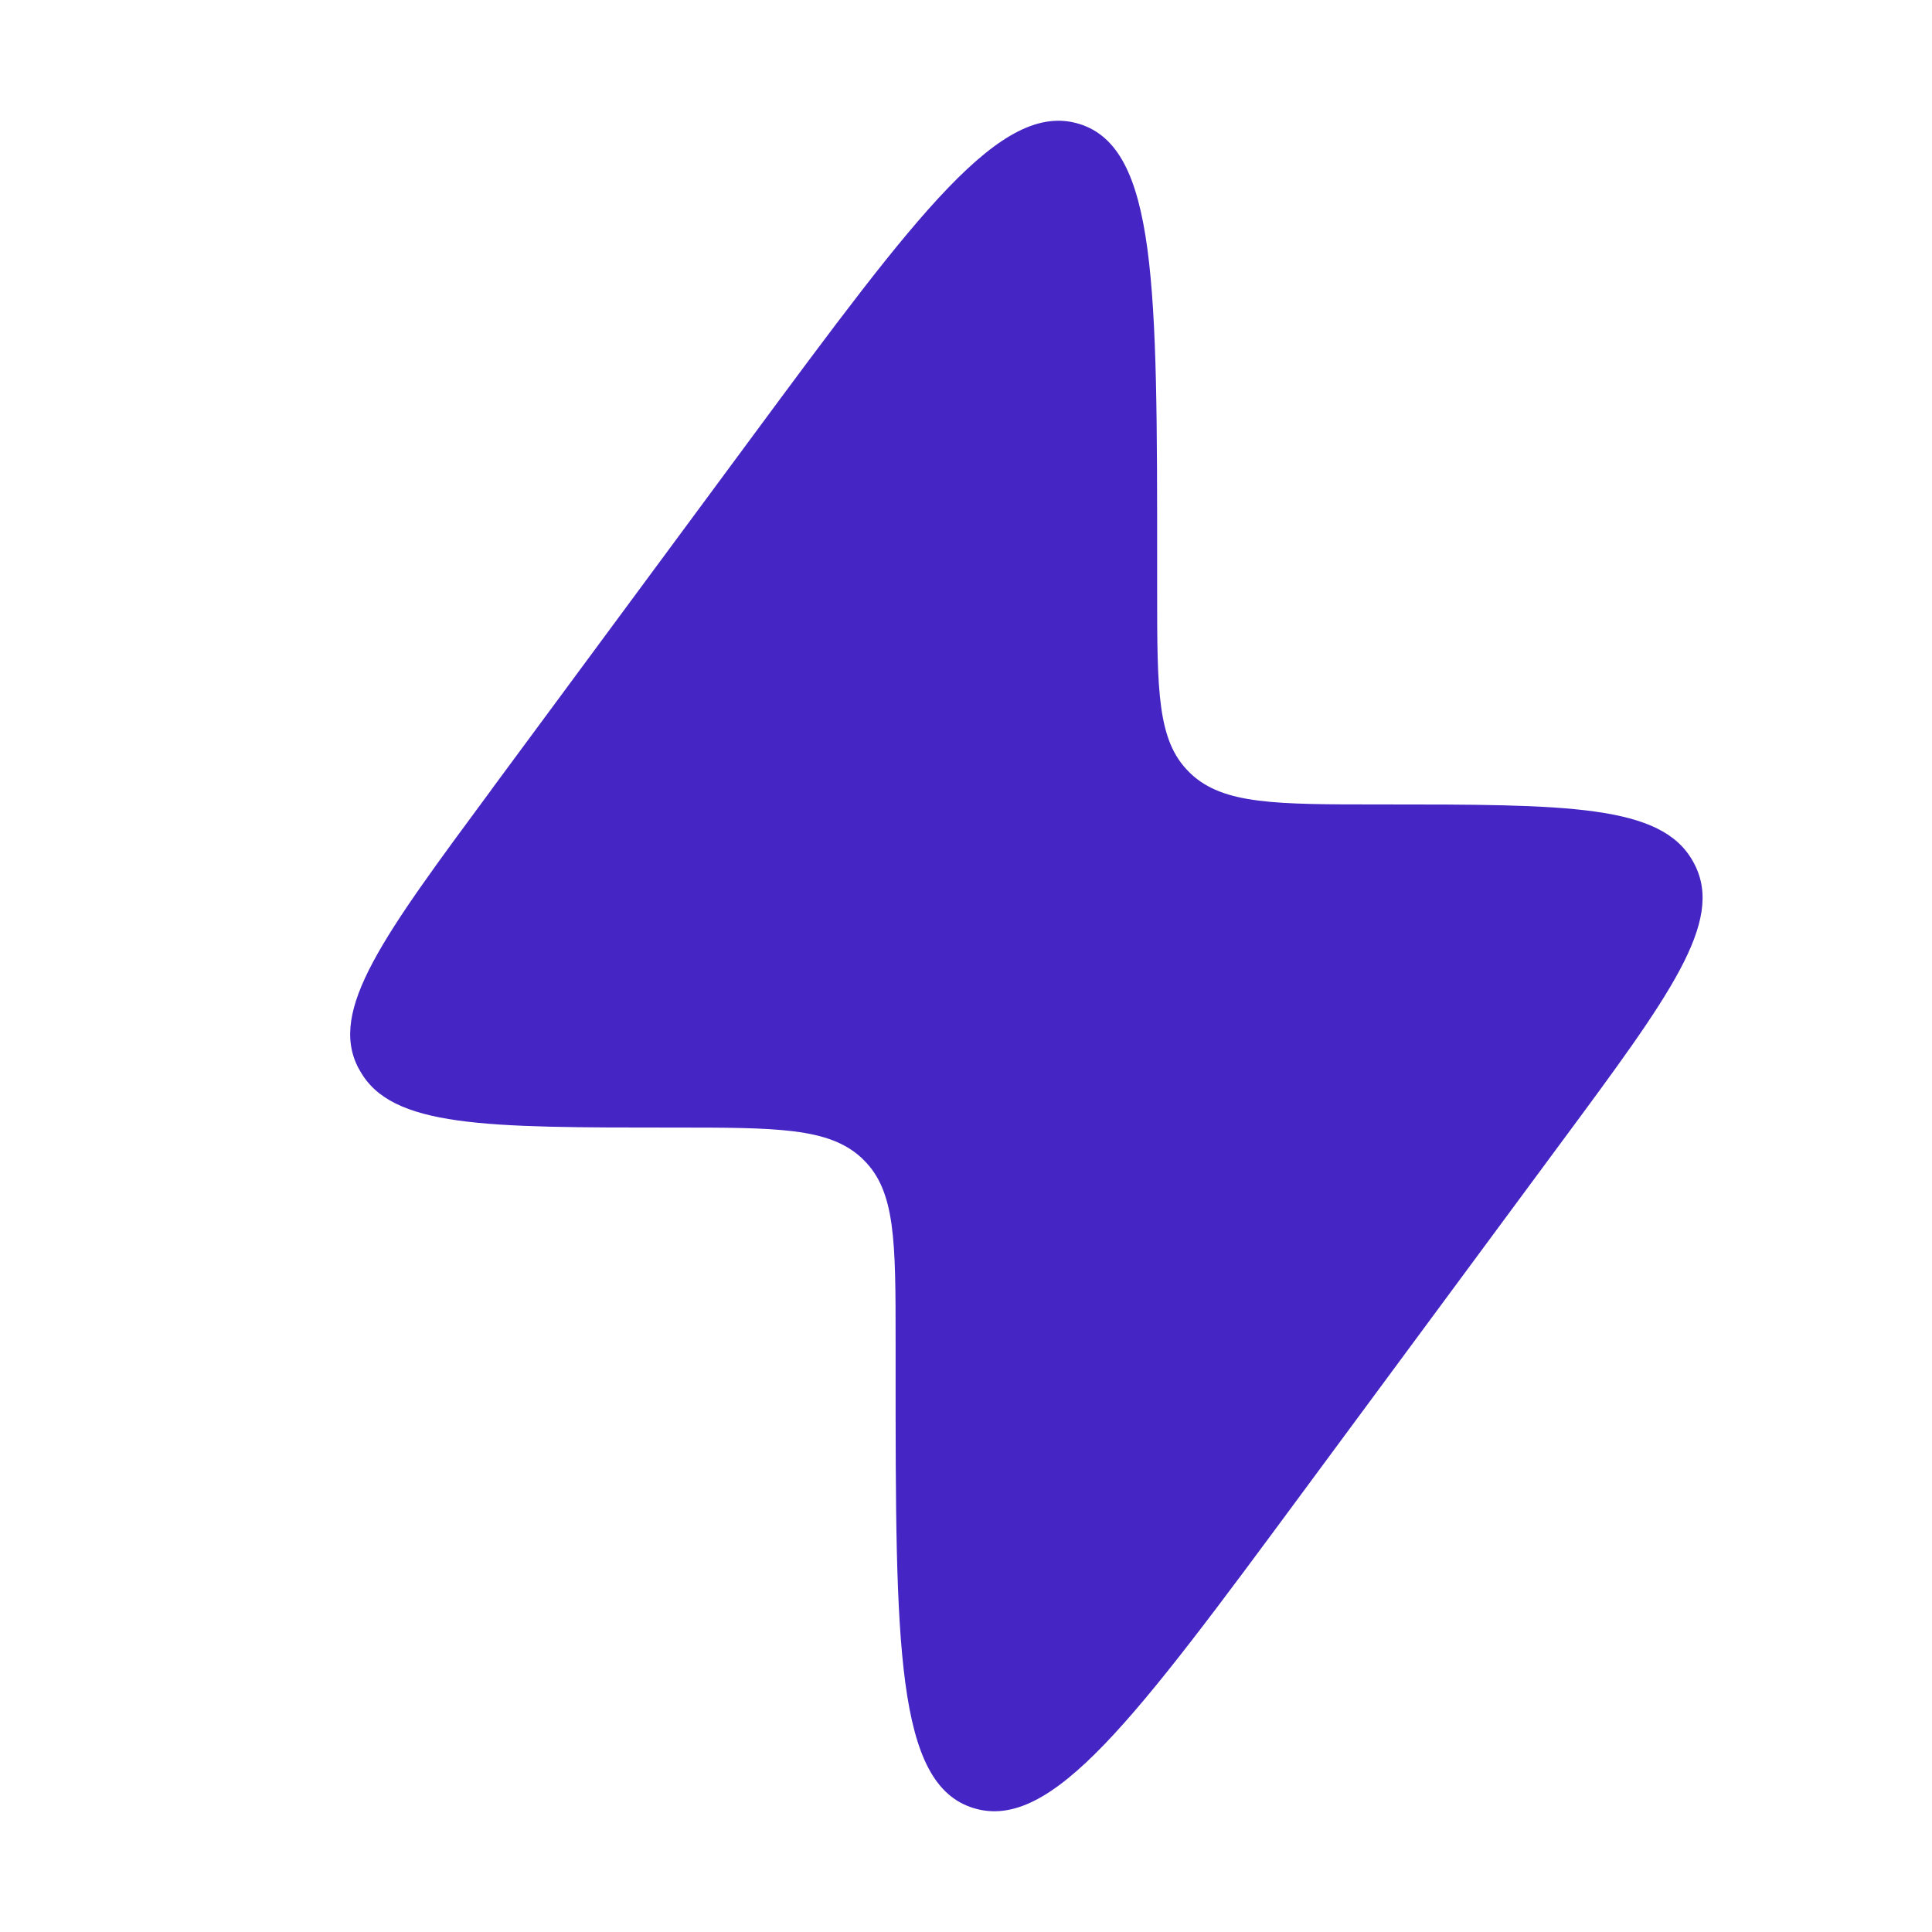 <svg width="16" height="16" viewBox="0 0 16 16" fill="none" xmlns="http://www.w3.org/2000/svg">
<g id="solar:bolt-bold">
<path id="Vector" d="M4.069 6.54L6.212 3.64C7.598 1.765 8.291 0.828 8.937 1.026C9.583 1.224 9.583 2.374 9.583 4.673V4.89C9.583 5.719 9.583 6.134 9.848 6.394L9.862 6.408C10.133 6.662 10.564 6.662 11.427 6.662C12.981 6.662 13.758 6.662 14.02 7.133L14.033 7.157C14.28 7.635 13.83 8.244 12.931 9.459L10.787 12.36C9.402 14.235 8.709 15.172 8.063 14.974C7.417 14.776 7.417 13.627 7.417 11.327V11.11C7.417 10.281 7.417 9.866 7.152 9.606L7.138 9.592C6.867 9.338 6.436 9.338 5.573 9.338C4.019 9.338 3.242 9.338 2.981 8.867L2.967 8.843C2.72 8.365 3.17 7.757 4.069 6.541" fill="#4526C4"/>
</g>
</svg>
